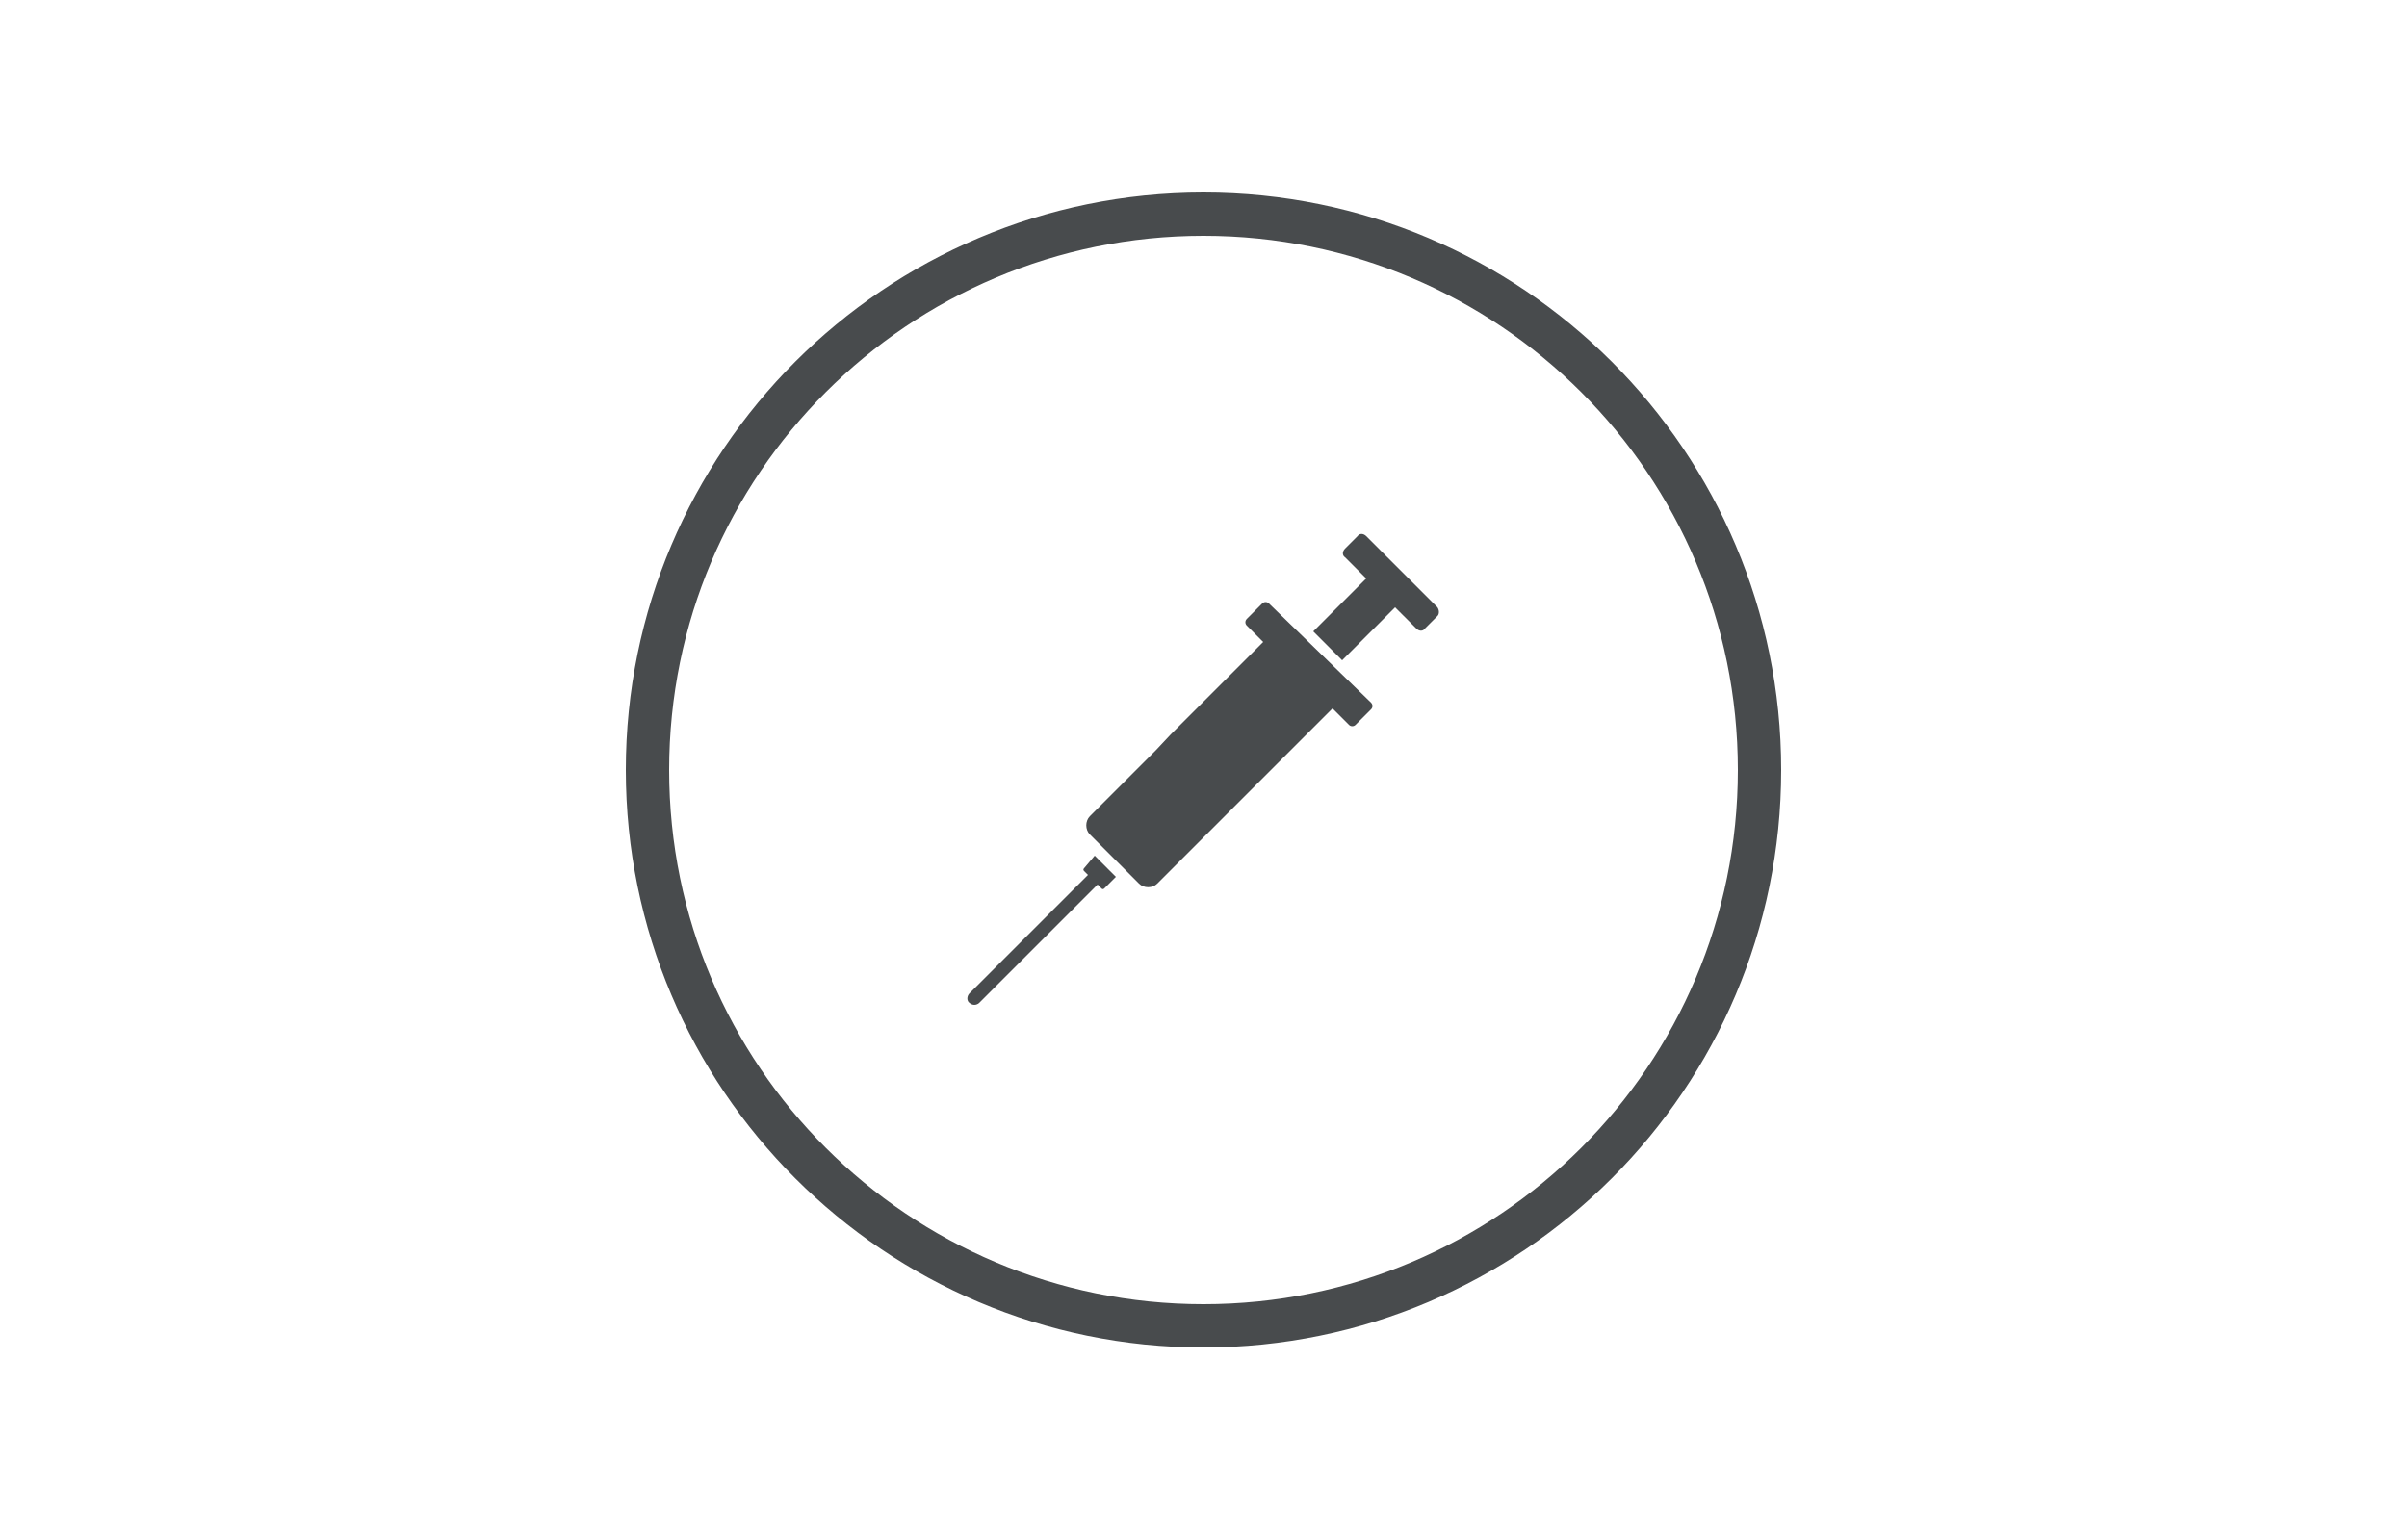 <?xml version="1.0" encoding="utf-8"?>
<!-- Generator: Adobe Illustrator 26.0.1, SVG Export Plug-In . SVG Version: 6.00 Build 0)  -->
<svg version="1.1" id="Calque_1" xmlns="http://www.w3.org/2000/svg" xmlns:xlink="http://www.w3.org/1999/xlink" x="0px" y="0px"
	 viewBox="0 0 250 160" style="enable-background:new 0 0 250 160;" xml:space="preserve">
<style type="text/css">
	.st0{fill-rule:evenodd;clip-rule:evenodd;fill:#484B4D;}
	.st1{fill:#484B4D;}
</style>
<g>
	<path class="st0" d="M125,20c-33.1,0-60,26.9-60,60c0,33.1,26.9,60,60,60c33.1,0,60-26.9,60-60C185,46.9,158.1,20,125,20z
		 M125,135.5c-30.6,0-55.5-24.8-55.5-55.5S94.4,24.5,125,24.5s55.5,24.8,55.5,55.5S155.6,135.5,125,135.5z"/>
	<g>
		<path class="st1" d="M131.8,62.7c-0.2-0.2-0.5-0.2-0.7,0l-1.6,1.6c-0.2,0.2-0.2,0.5,0,0.7l1.7,1.7l-3.6,3.6l0,0l-0.8,0.8l0,0
			l-1.8,1.8l0,0l-0.8,0.8l0,0l-1.8,1.8l0,0l-0.8,0.8l0,0L120,78l0,0l-0.8,0.8l0,0l-6,6c-0.5,0.5-0.5,1.4,0,1.9l5.1,5.1
			c0.5,0.5,1.4,0.5,1.9,0l18.2-18.2l1.7,1.7c0.2,0.2,0.5,0.2,0.7,0l1.6-1.6c0.2-0.2,0.2-0.5,0-0.7L131.8,62.7z"/>
		<path class="st1" d="M149.3,63.1l-7.4-7.4c-0.3-0.3-0.7-0.3-0.9,0l-1.3,1.3c-0.3,0.3-0.3,0.7,0,0.9l2.2,2.2l-5.5,5.5l3,3l5.5-5.5
			l2.2,2.2c0.3,0.3,0.7,0.3,0.9,0l1.3-1.3C149.5,63.8,149.5,63.4,149.3,63.1z"/>
		<path class="st1" d="M112.6,90.2c-0.1,0.1-0.1,0.2,0,0.3l0.4,0.4l-12.3,12.3c-0.3,0.3-0.3,0.8,0,1c0.1,0.1,0.3,0.2,0.5,0.2
			c0.2,0,0.4-0.1,0.5-0.2l12.3-12.3l0.4,0.4c0.1,0.1,0.2,0.1,0.3,0l1.2-1.2l-2.2-2.2L112.6,90.2z"/>
	</g>
</g>
</svg>
